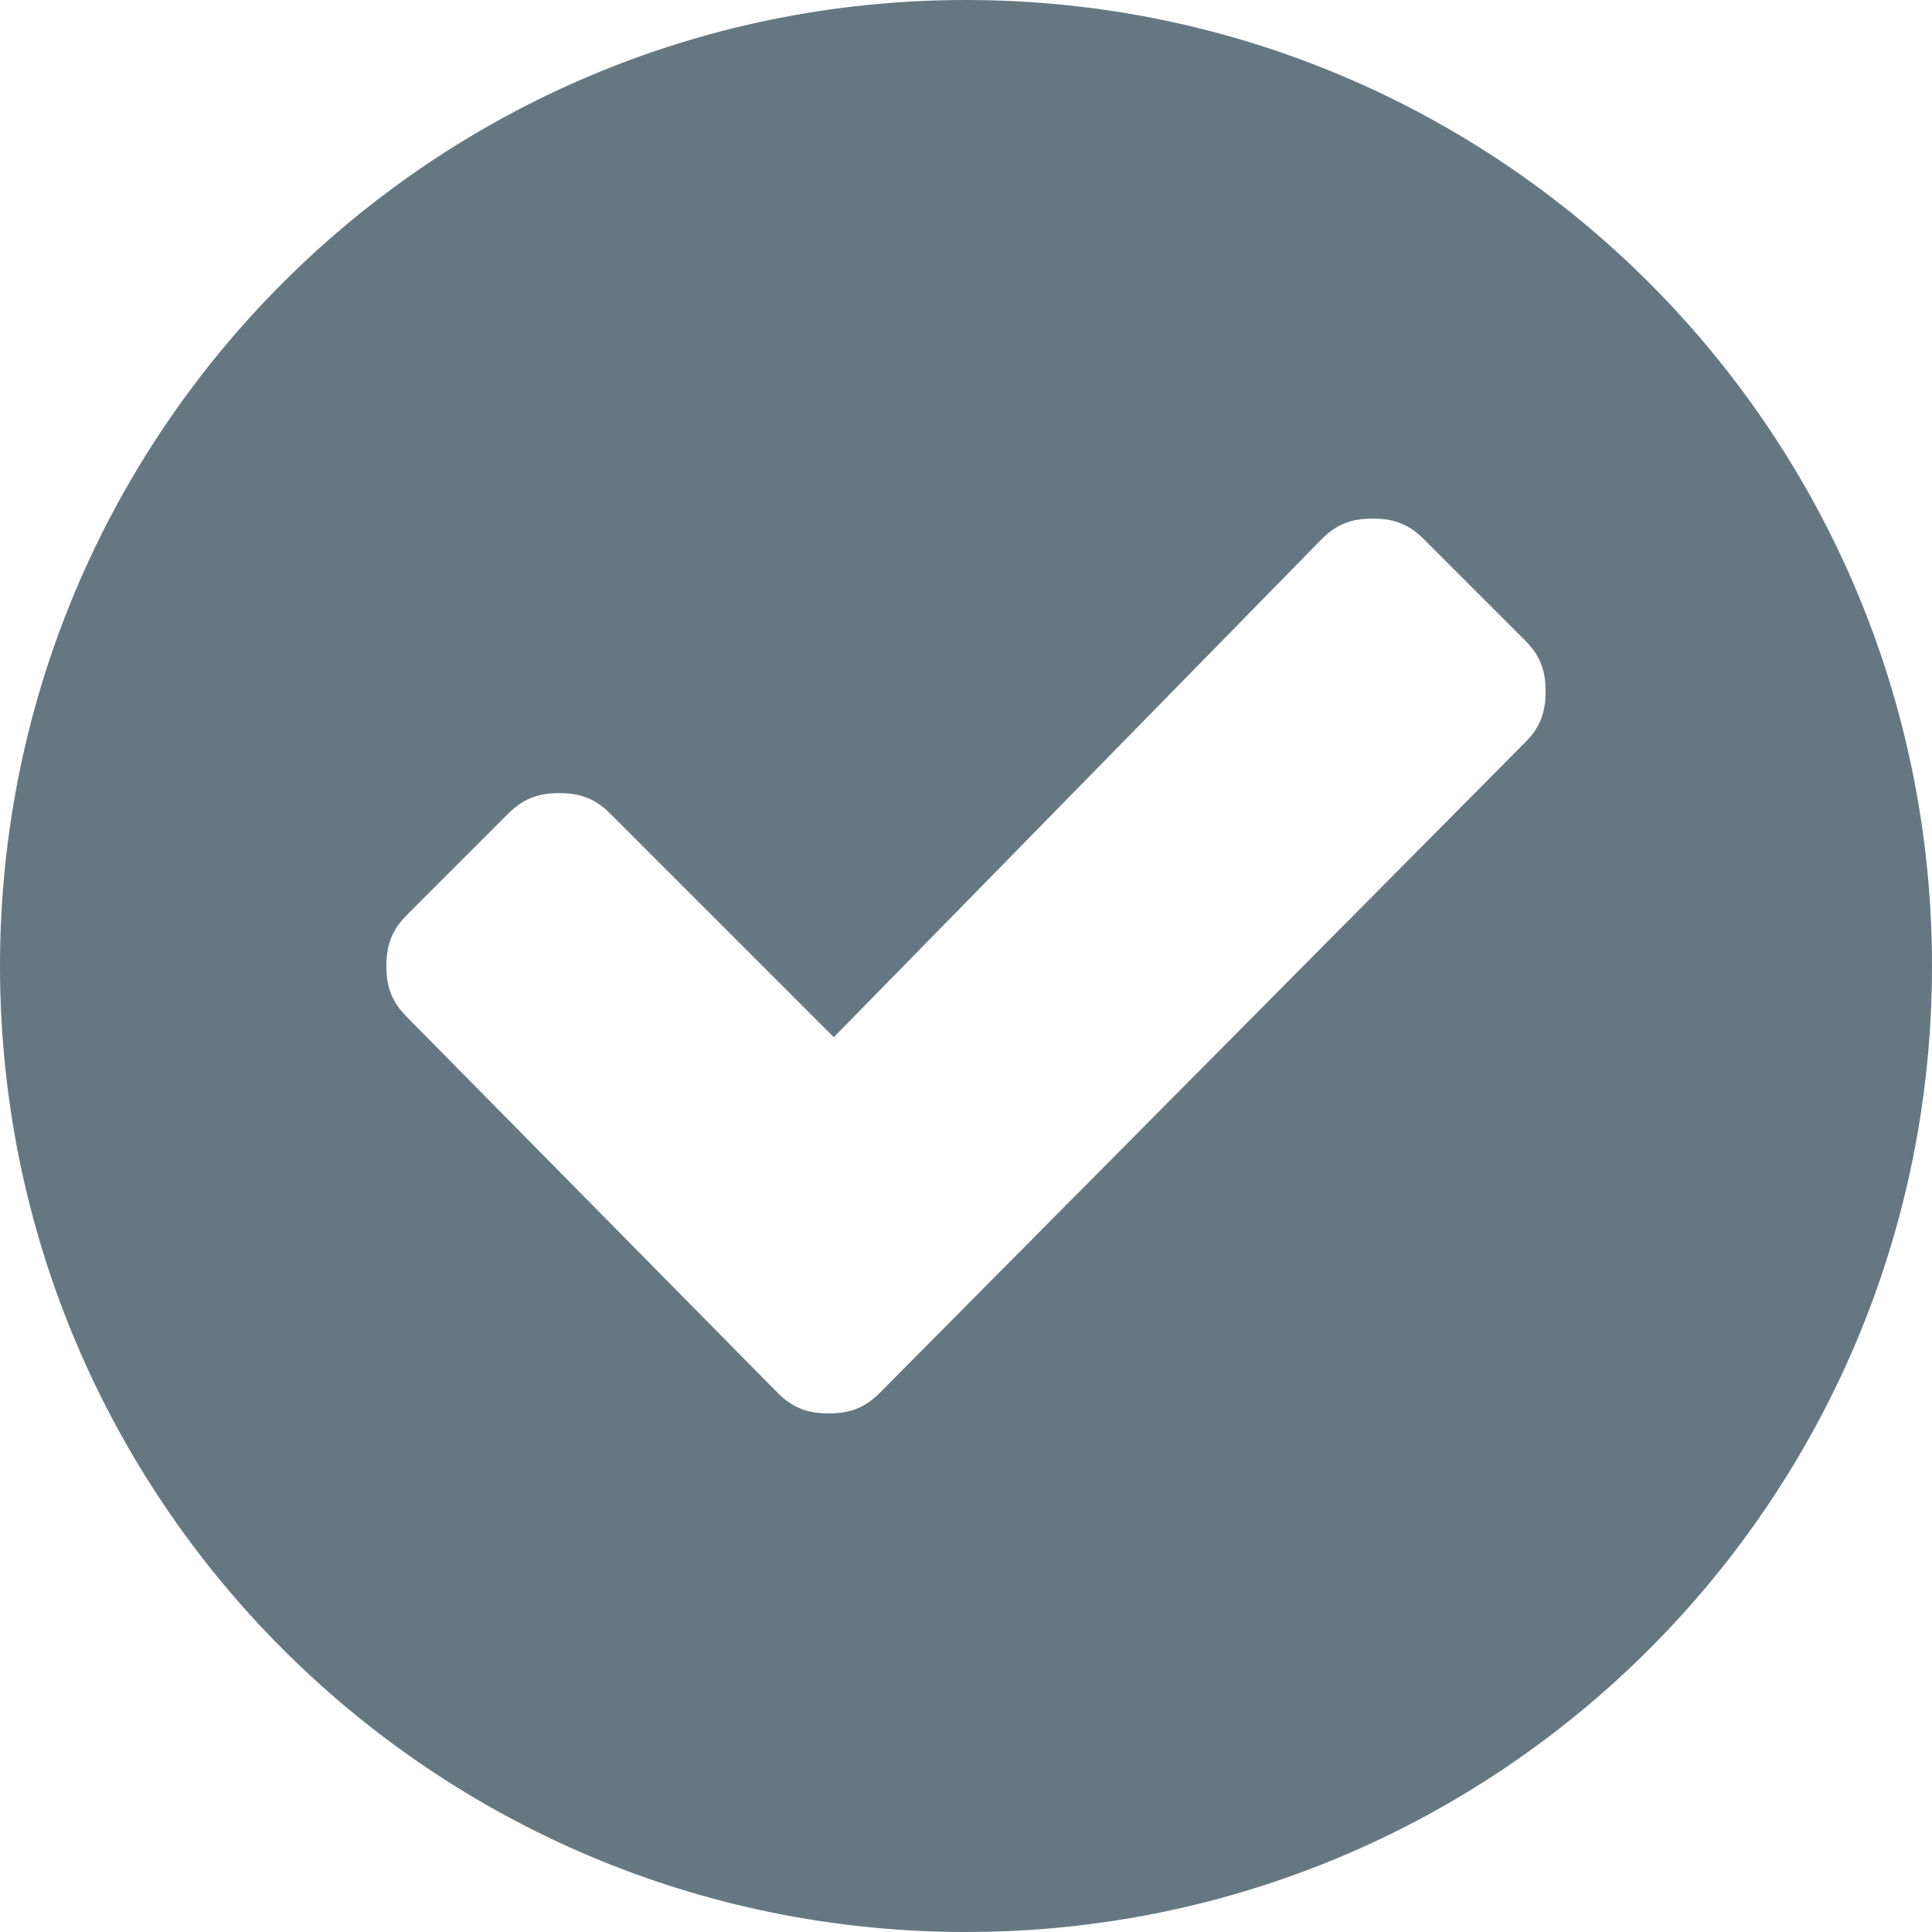 <?xml version="1.0" encoding="utf-8"?>
<!-- Generator: Adobe Illustrator 24.0.2, SVG Export Plug-In . SVG Version: 6.00 Build 0)  -->
<svg version="1.1" id="Capa_1" xmlns="http://www.w3.org/2000/svg" xmlns:xlink="http://www.w3.org/1999/xlink" x="0px" y="0px"
	 viewBox="0 0 38 38" style="enable-background:new 0 0 38 38;" xml:space="preserve">
<style type="text/css">
	.st0{fill:#657882;}
</style>
<title>check-circle</title>
<desc>Created with Sketch.</desc>
<g id="check-circle">
	<g id="Combined-Shape">
		<path class="st0" d="M19,38C8.5,38,0,29.5,0,19S8.5,0,19,0s19,8.5,19,19S29.5,38,19,38z M30.4,13.6c0-0.4-0.1-0.7-0.4-1l-2-2
			c-0.3-0.3-0.6-0.4-1-0.4s-0.7,0.1-1,0.4l-9.6,9.8L12,16c-0.3-0.3-0.6-0.4-1-0.4c-0.4,0-0.7,0.1-1,0.4l-2,2c-0.3,0.3-0.4,0.6-0.4,1
			s0.1,0.7,0.4,1l7.3,7.4c0.3,0.3,0.6,0.4,1,0.4c0.4,0,0.7-0.1,1-0.4L30,14.6C30.3,14.3,30.4,14,30.4,13.6z"/>
	</g>
</g>
</svg>
